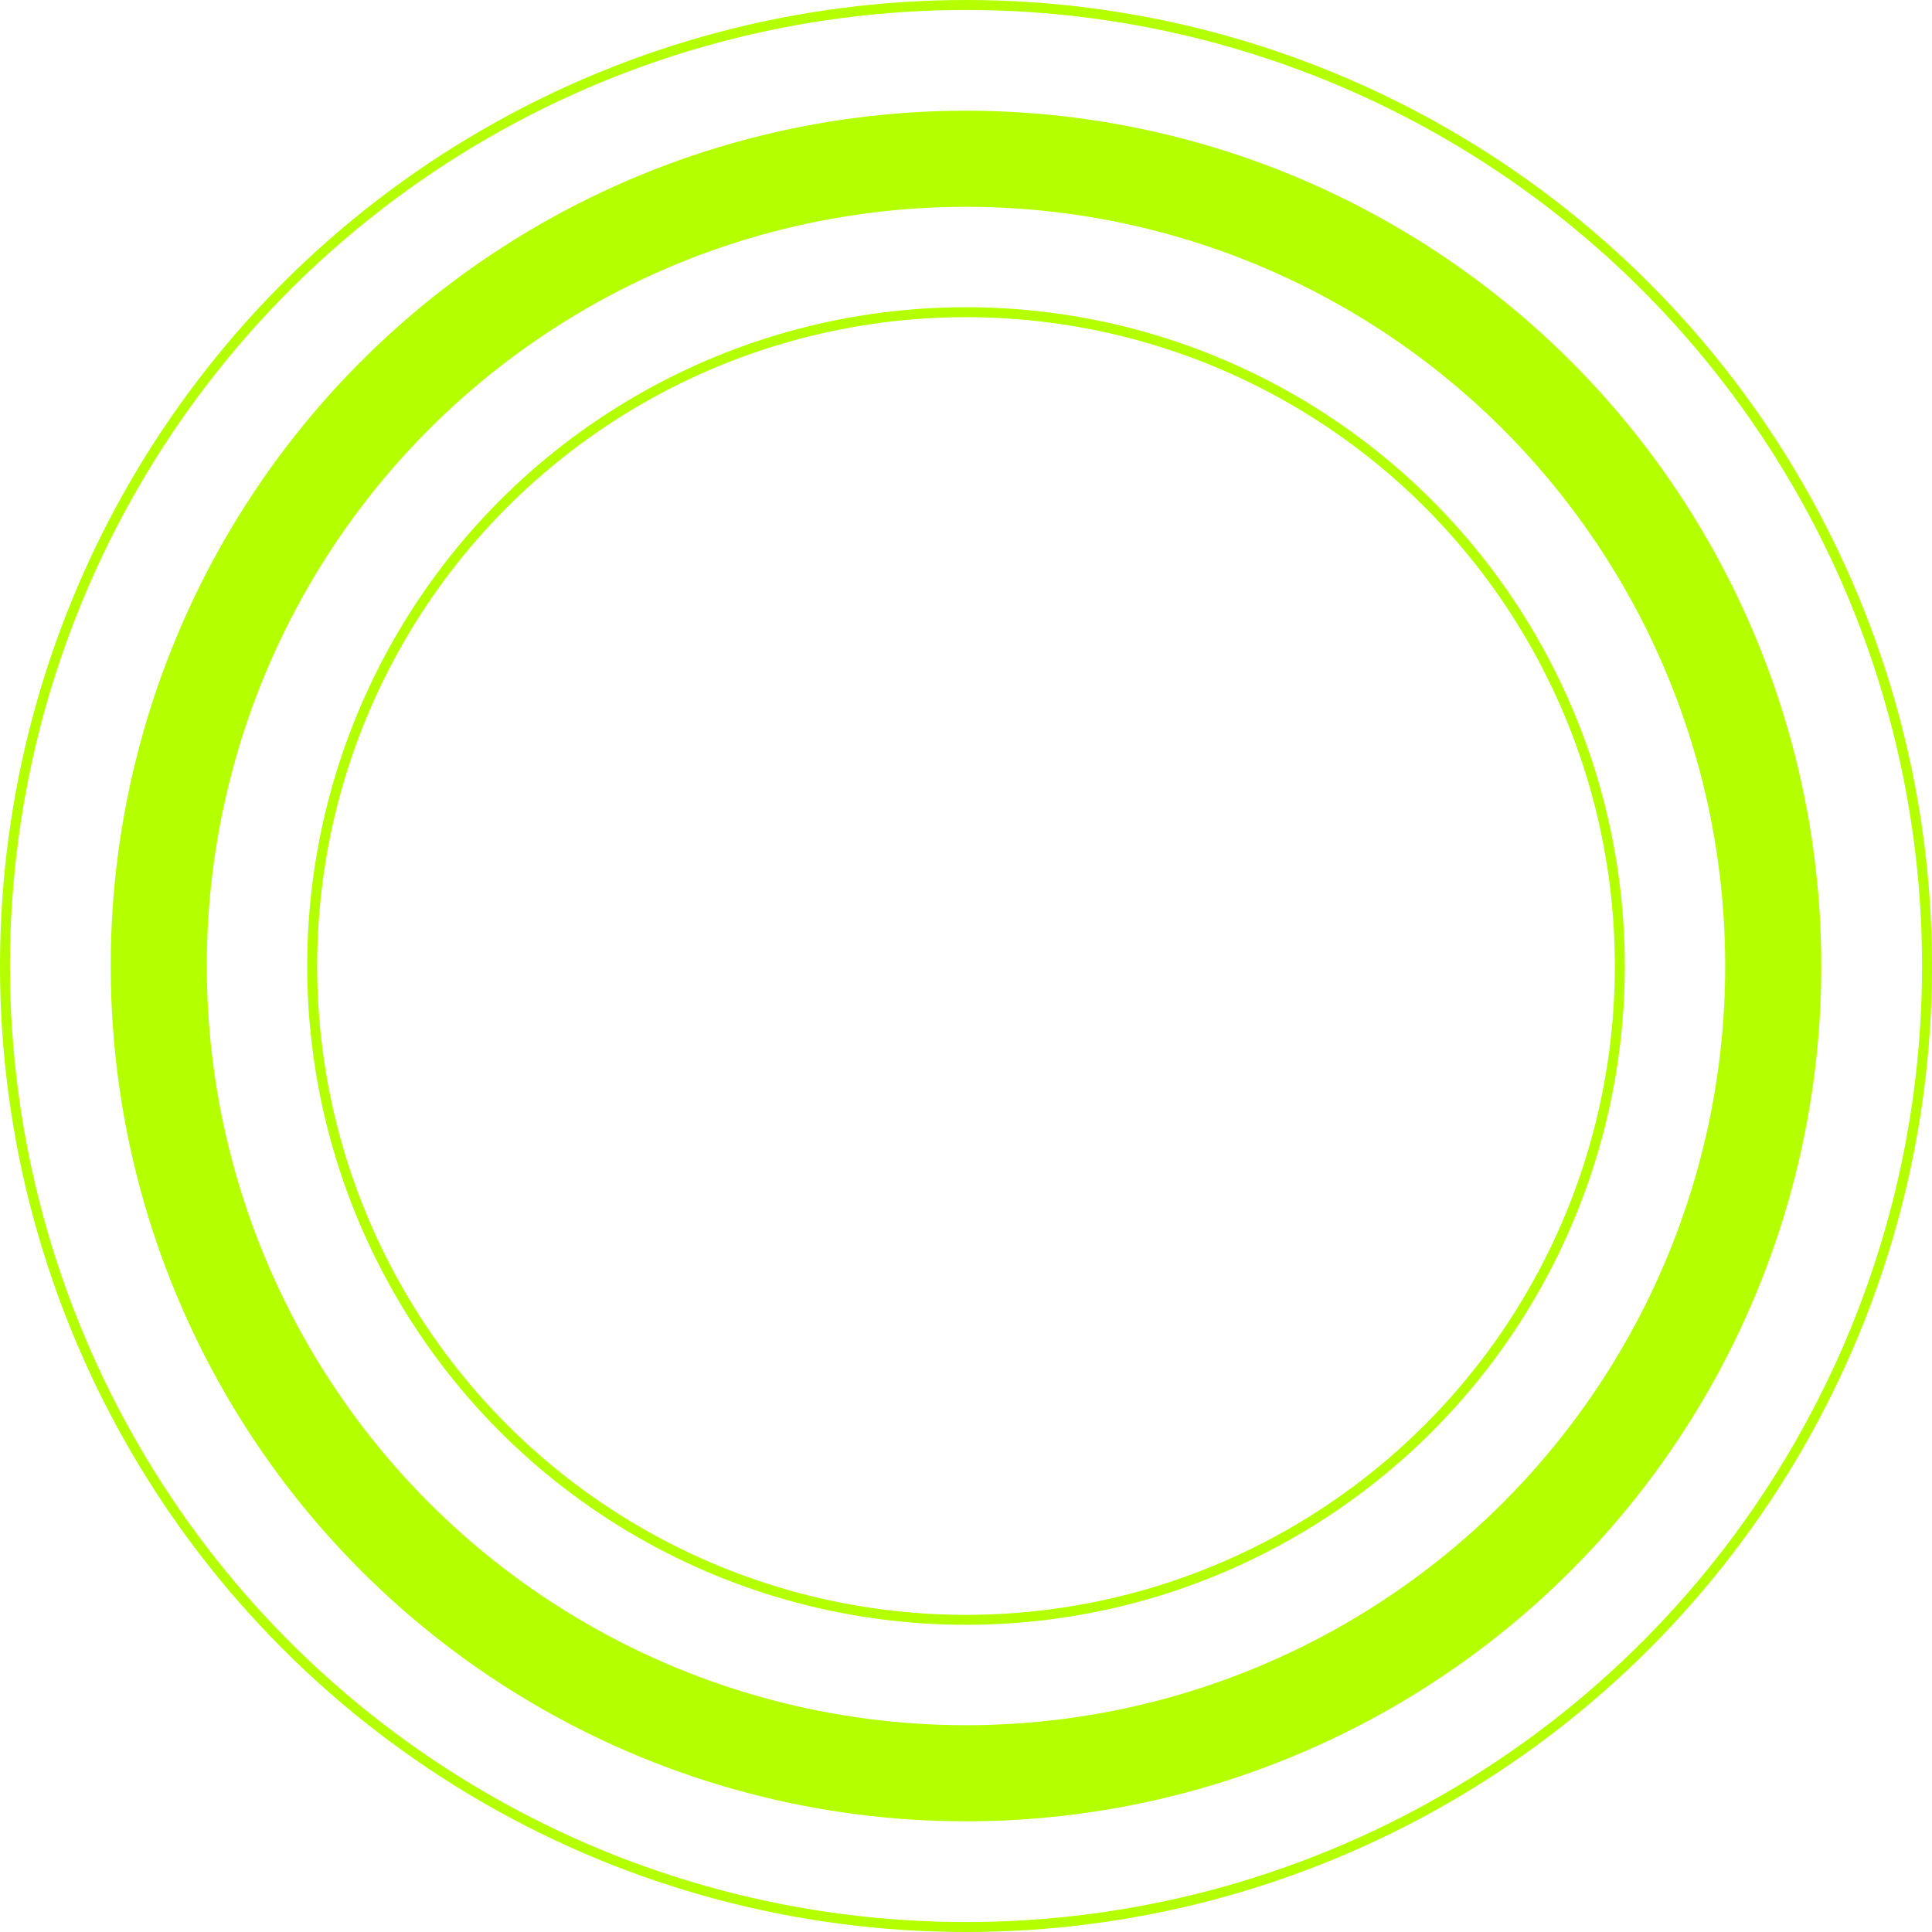 <svg viewBox="0 0 968.93 968.93" xmlns:xlink="http://www.w3.org/1999/xlink" xmlns="http://www.w3.org/2000/svg" id="Ebene_1">
  <defs>
    <style>
      .cls-1, .cls-2, .cls-3 {
        fill: none;
      }

      .cls-2 {
        stroke-width: 5px;
      }

      .cls-2, .cls-3 {
        stroke: #b4ff00;
      }

      .cls-3 {
        stroke-width: 48.2px;
      }

      .cls-4 {
        clip-path: url(#clippath);
      }
    </style>
    <clipPath id="clippath">
      <rect height="968.93" width="968.93" class="cls-1"></rect>
    </clipPath>
  </defs>
  <g class="cls-4">
    <circle r="481.97" cy="484.47" cx="484.47" class="cls-2"></circle>
    <circle r="327.9" cy="484.47" cx="484.47" class="cls-2"></circle>
    <circle r="404.85" cy="484.47" cx="484.47" class="cls-3"></circle>
  </g>
</svg>